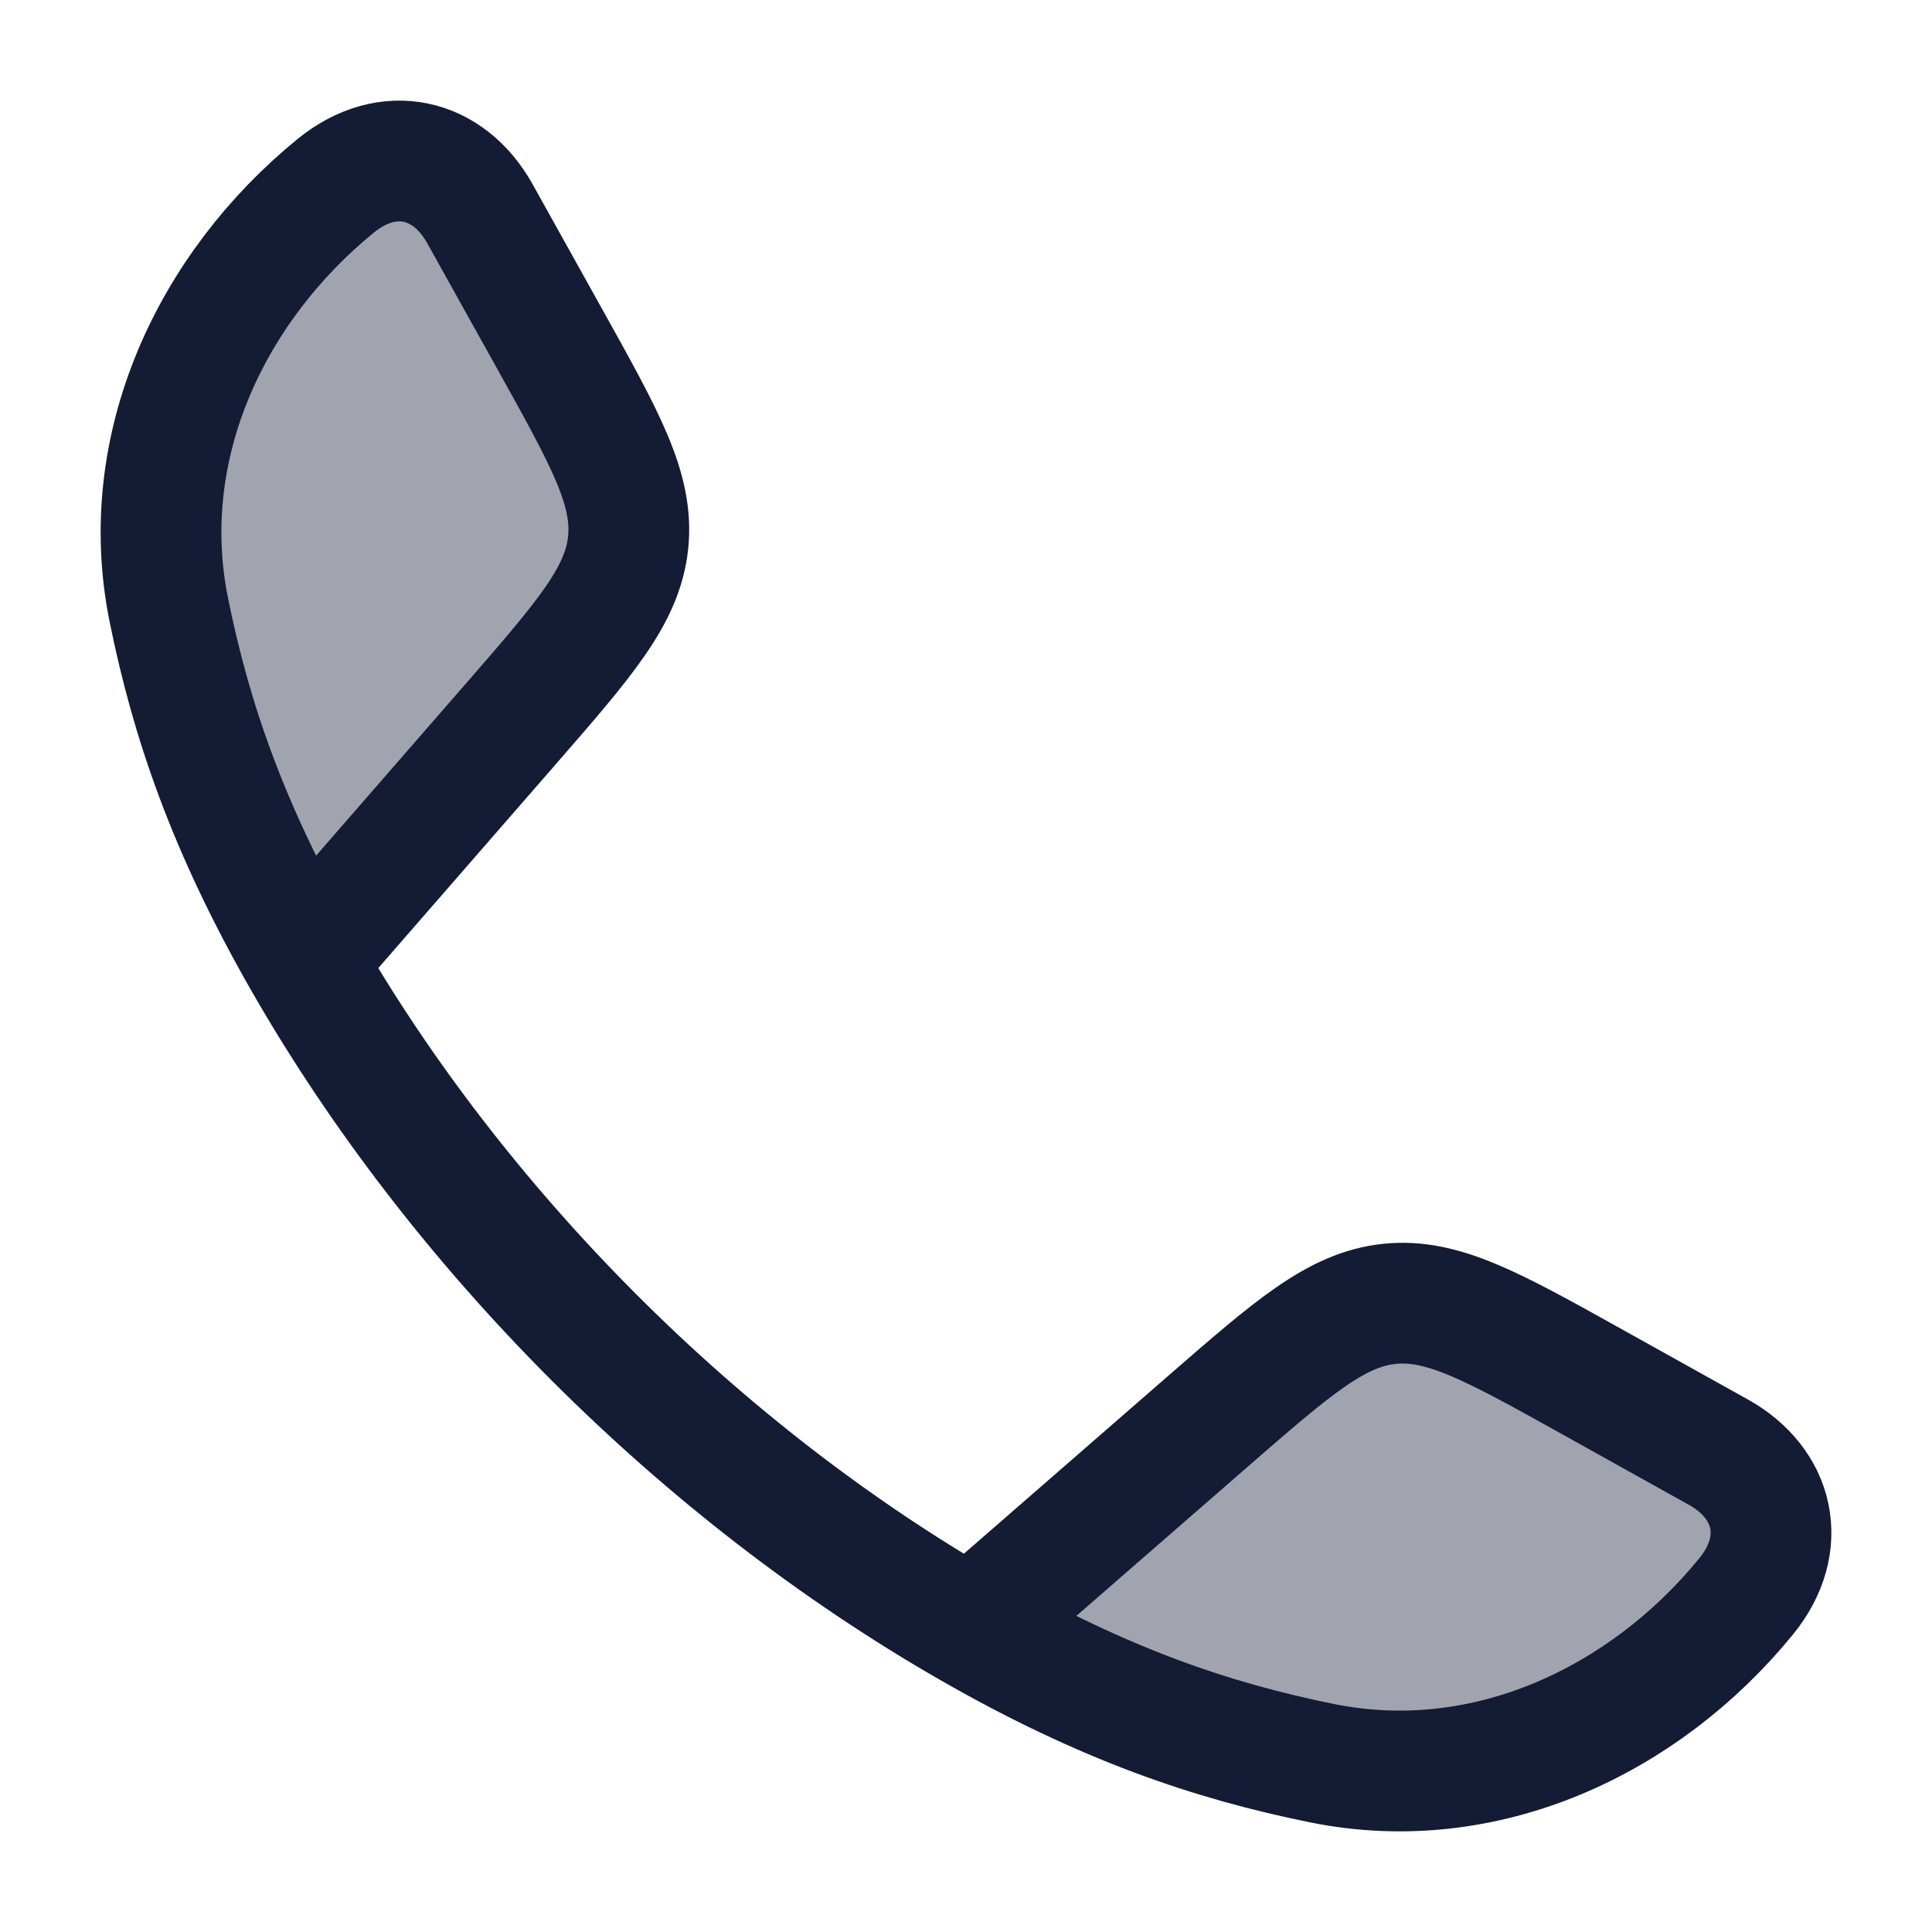 <svg width="24" height="24" viewBox="0 0 24 24" fill="none" xmlns="http://www.w3.org/2000/svg">
<g opacity="0.4">
<path d="M3.778 11.942C2.83 10.289 2.372 8.939 2.096 7.571C1.688 5.548 2.622 3.571 4.169 2.309C4.823 1.776 5.573 1.959 5.96 2.652L6.833 4.219C7.525 5.461 7.871 6.081 7.803 6.74C7.734 7.398 7.267 7.934 6.334 9.006L3.778 11.942Z" fill="#141B34"/>
<path d="M12.058 20.222C13.711 21.17 15.06 21.628 16.429 21.904C18.452 22.312 20.429 21.378 21.691 19.831C22.224 19.177 22.041 18.427 21.348 18.04L19.781 17.167C18.539 16.475 17.919 16.129 17.26 16.197C16.602 16.266 16.066 16.733 14.994 17.666L12.058 20.222Z" fill="#141B34"/>
</g>
<path d="M3.778 11.942C2.83 10.289 2.372 8.939 2.096 7.571C1.688 5.548 2.622 3.571 4.169 2.309C4.823 1.776 5.573 1.959 5.96 2.652L6.833 4.219C7.525 5.461 7.871 6.081 7.803 6.74C7.734 7.398 7.267 7.934 6.334 9.006L3.778 11.942ZM3.778 11.942C5.697 15.288 8.708 18.301 12.058 20.222M12.058 20.222C13.711 21.17 15.06 21.628 16.429 21.904C18.452 22.312 20.429 21.378 21.691 19.831C22.224 19.177 22.041 18.427 21.348 18.04L19.781 17.167C18.539 16.475 17.919 16.129 17.26 16.197C16.602 16.266 16.066 16.733 14.994 17.666L12.058 20.222Z" stroke="#141B34" stroke-width="1.5" stroke-linejoin="round"/>
</svg>
